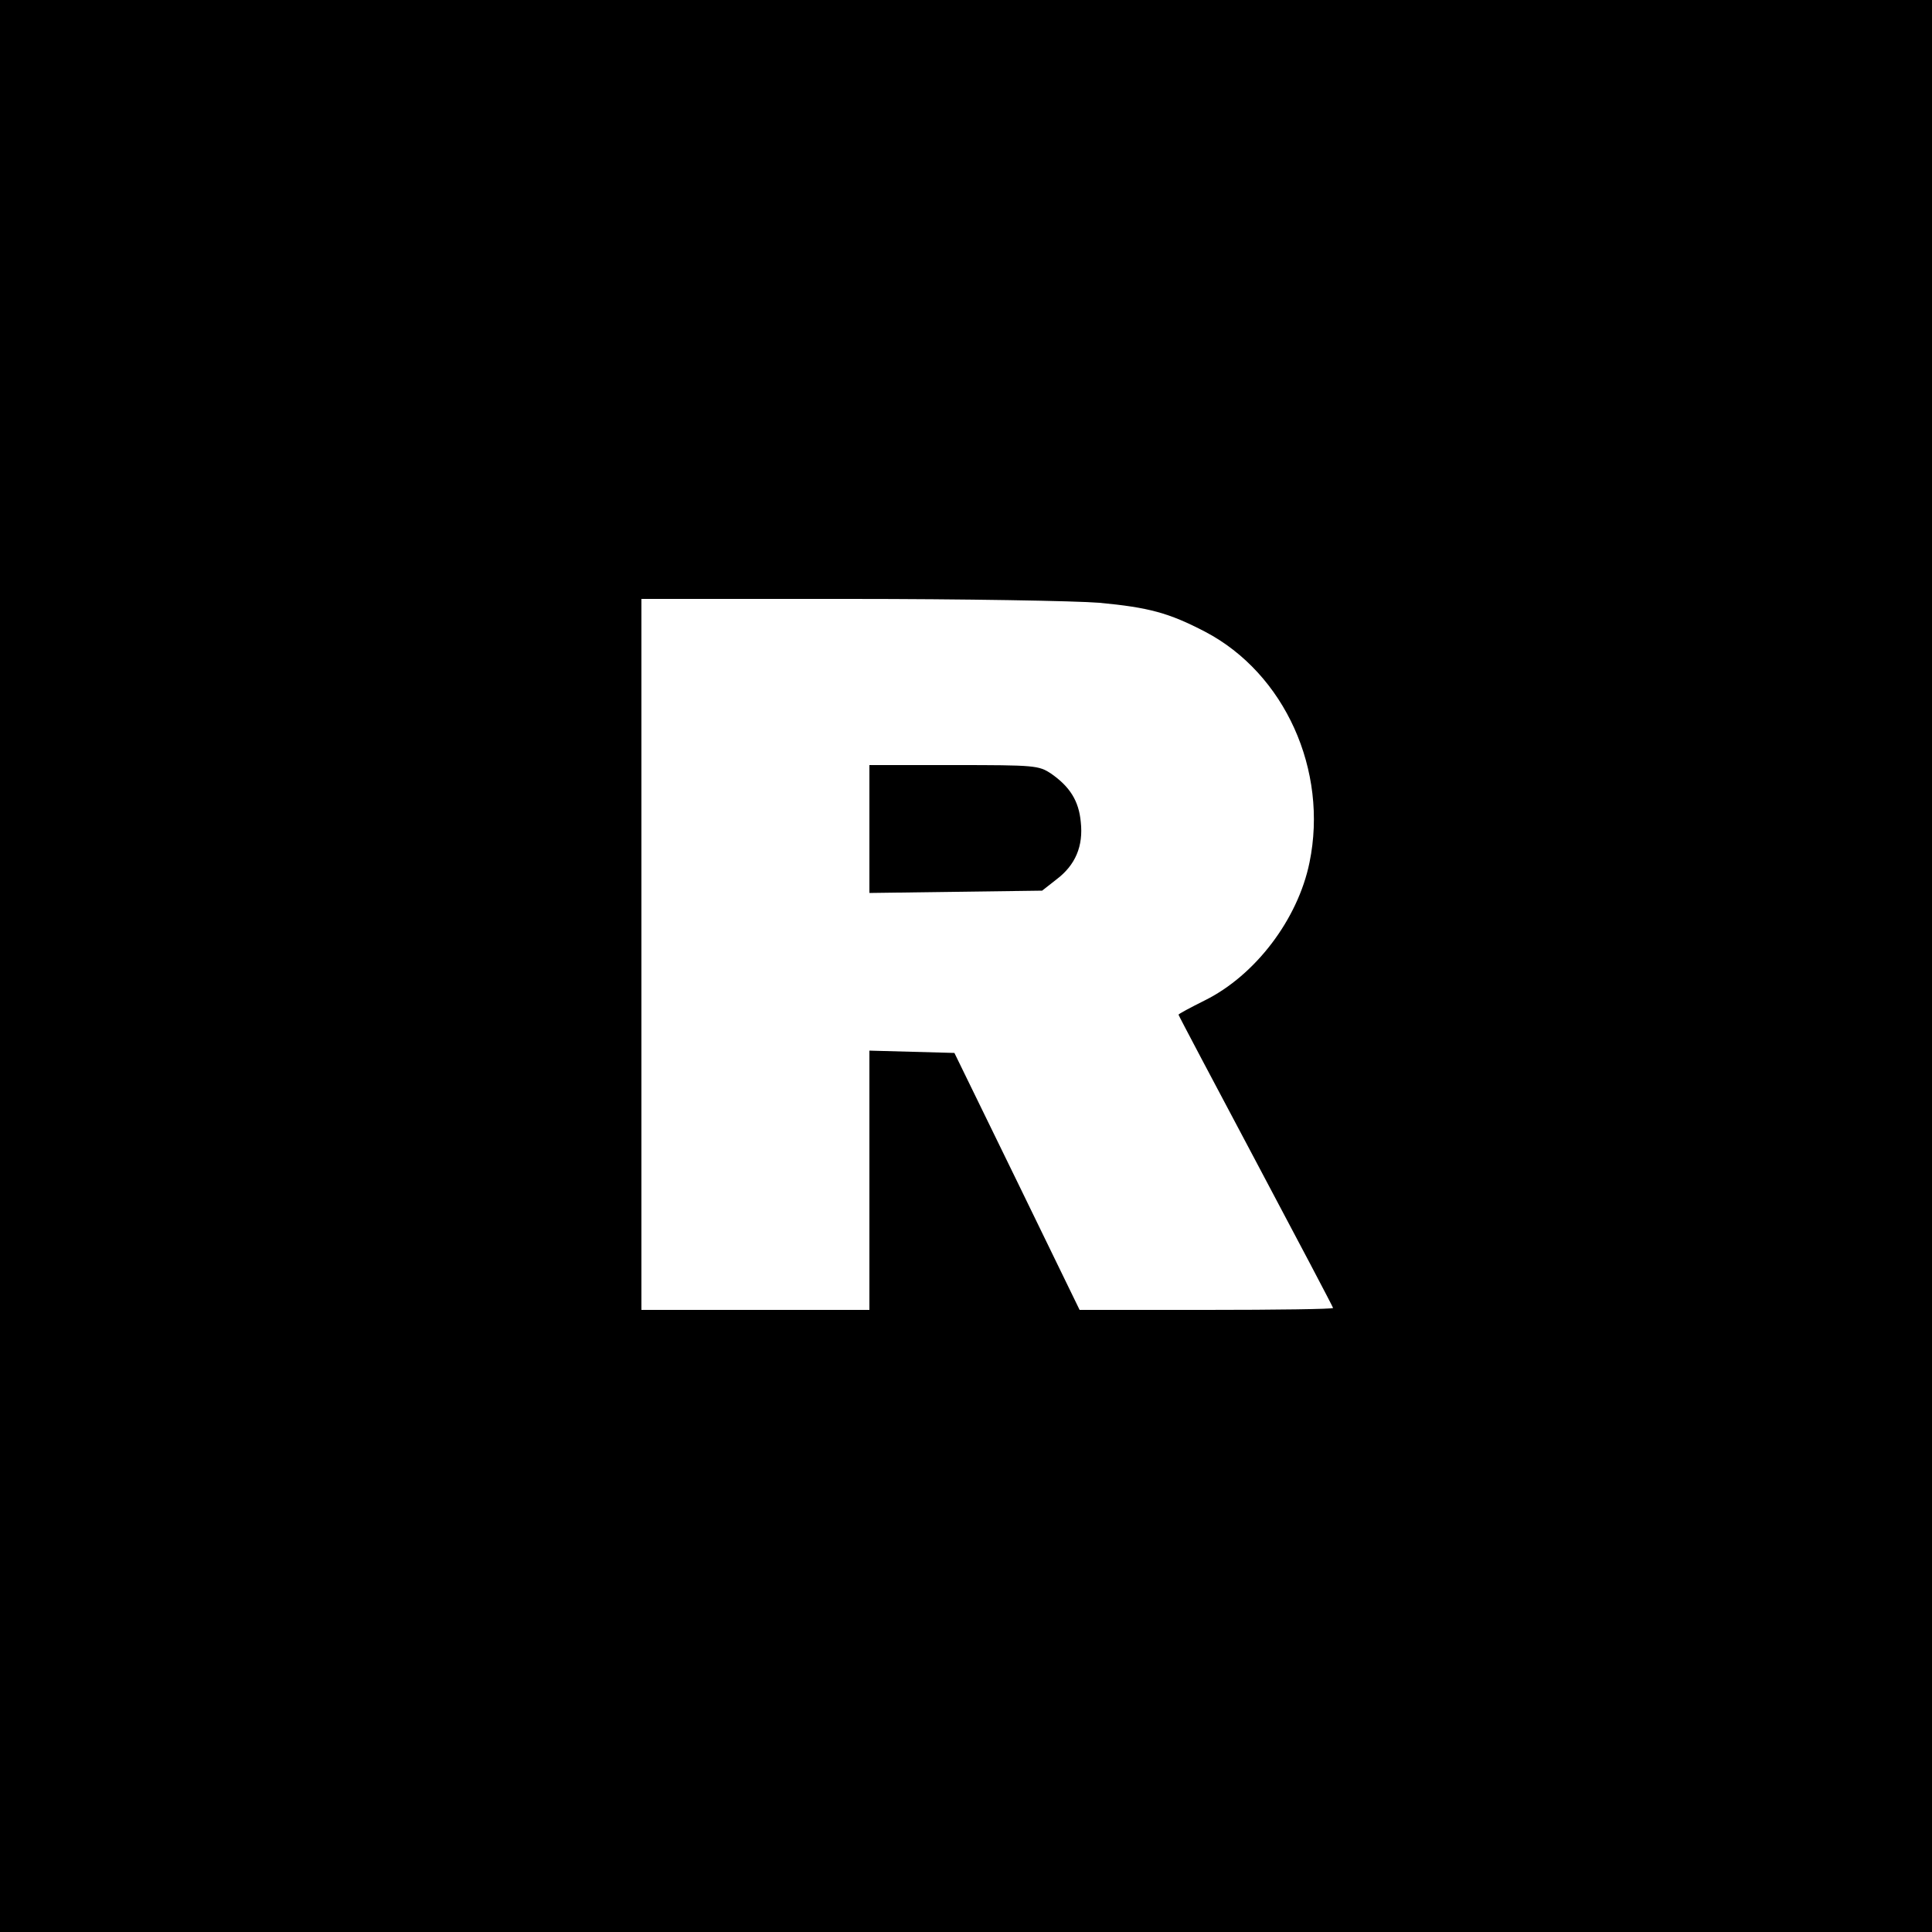 <?xml version="1.0" standalone="no"?>
<!DOCTYPE svg PUBLIC "-//W3C//DTD SVG 20010904//EN"
 "http://www.w3.org/TR/2001/REC-SVG-20010904/DTD/svg10.dtd">
<svg version="1.0" xmlns="http://www.w3.org/2000/svg"
 width="500pt" height="500pt" viewBox="0 0 500 500"
 preserveAspectRatio="xMidYMid meet">
<g transform="translate(0,500) scale(0.1,-0.1)"
fill="#000000" stroke="none">
<path d="M0 2500 l0 -2500 2500 0 2500 0 0 2500 0 2500 -2500 0 -2500 0 0
-2500z m2845 940 c128 -12 180 -26 274 -75 206 -108 319 -359 270 -597 -30
-147 -140 -292 -271 -357 -38 -19 -68 -35 -68 -37 0 -2 90 -172 200 -379 110
-207 200 -378 200 -380 0 -3 -148 -5 -328 -5 l-328 0 -162 333 -162 332 -110
3 -110 3 0 -336 0 -335 -295 0 -295 0 0 920 0 920 538 0 c295 0 587 -5 647
-10z"/>
<path d="M2250 2854 l0 -165 223 3 224 3 37 29 c49 37 70 86 63 149 -5 54 -28
91 -77 125 -32 21 -41 22 -251 22 l-219 0 0 -166z"/>
</g>
</svg>
